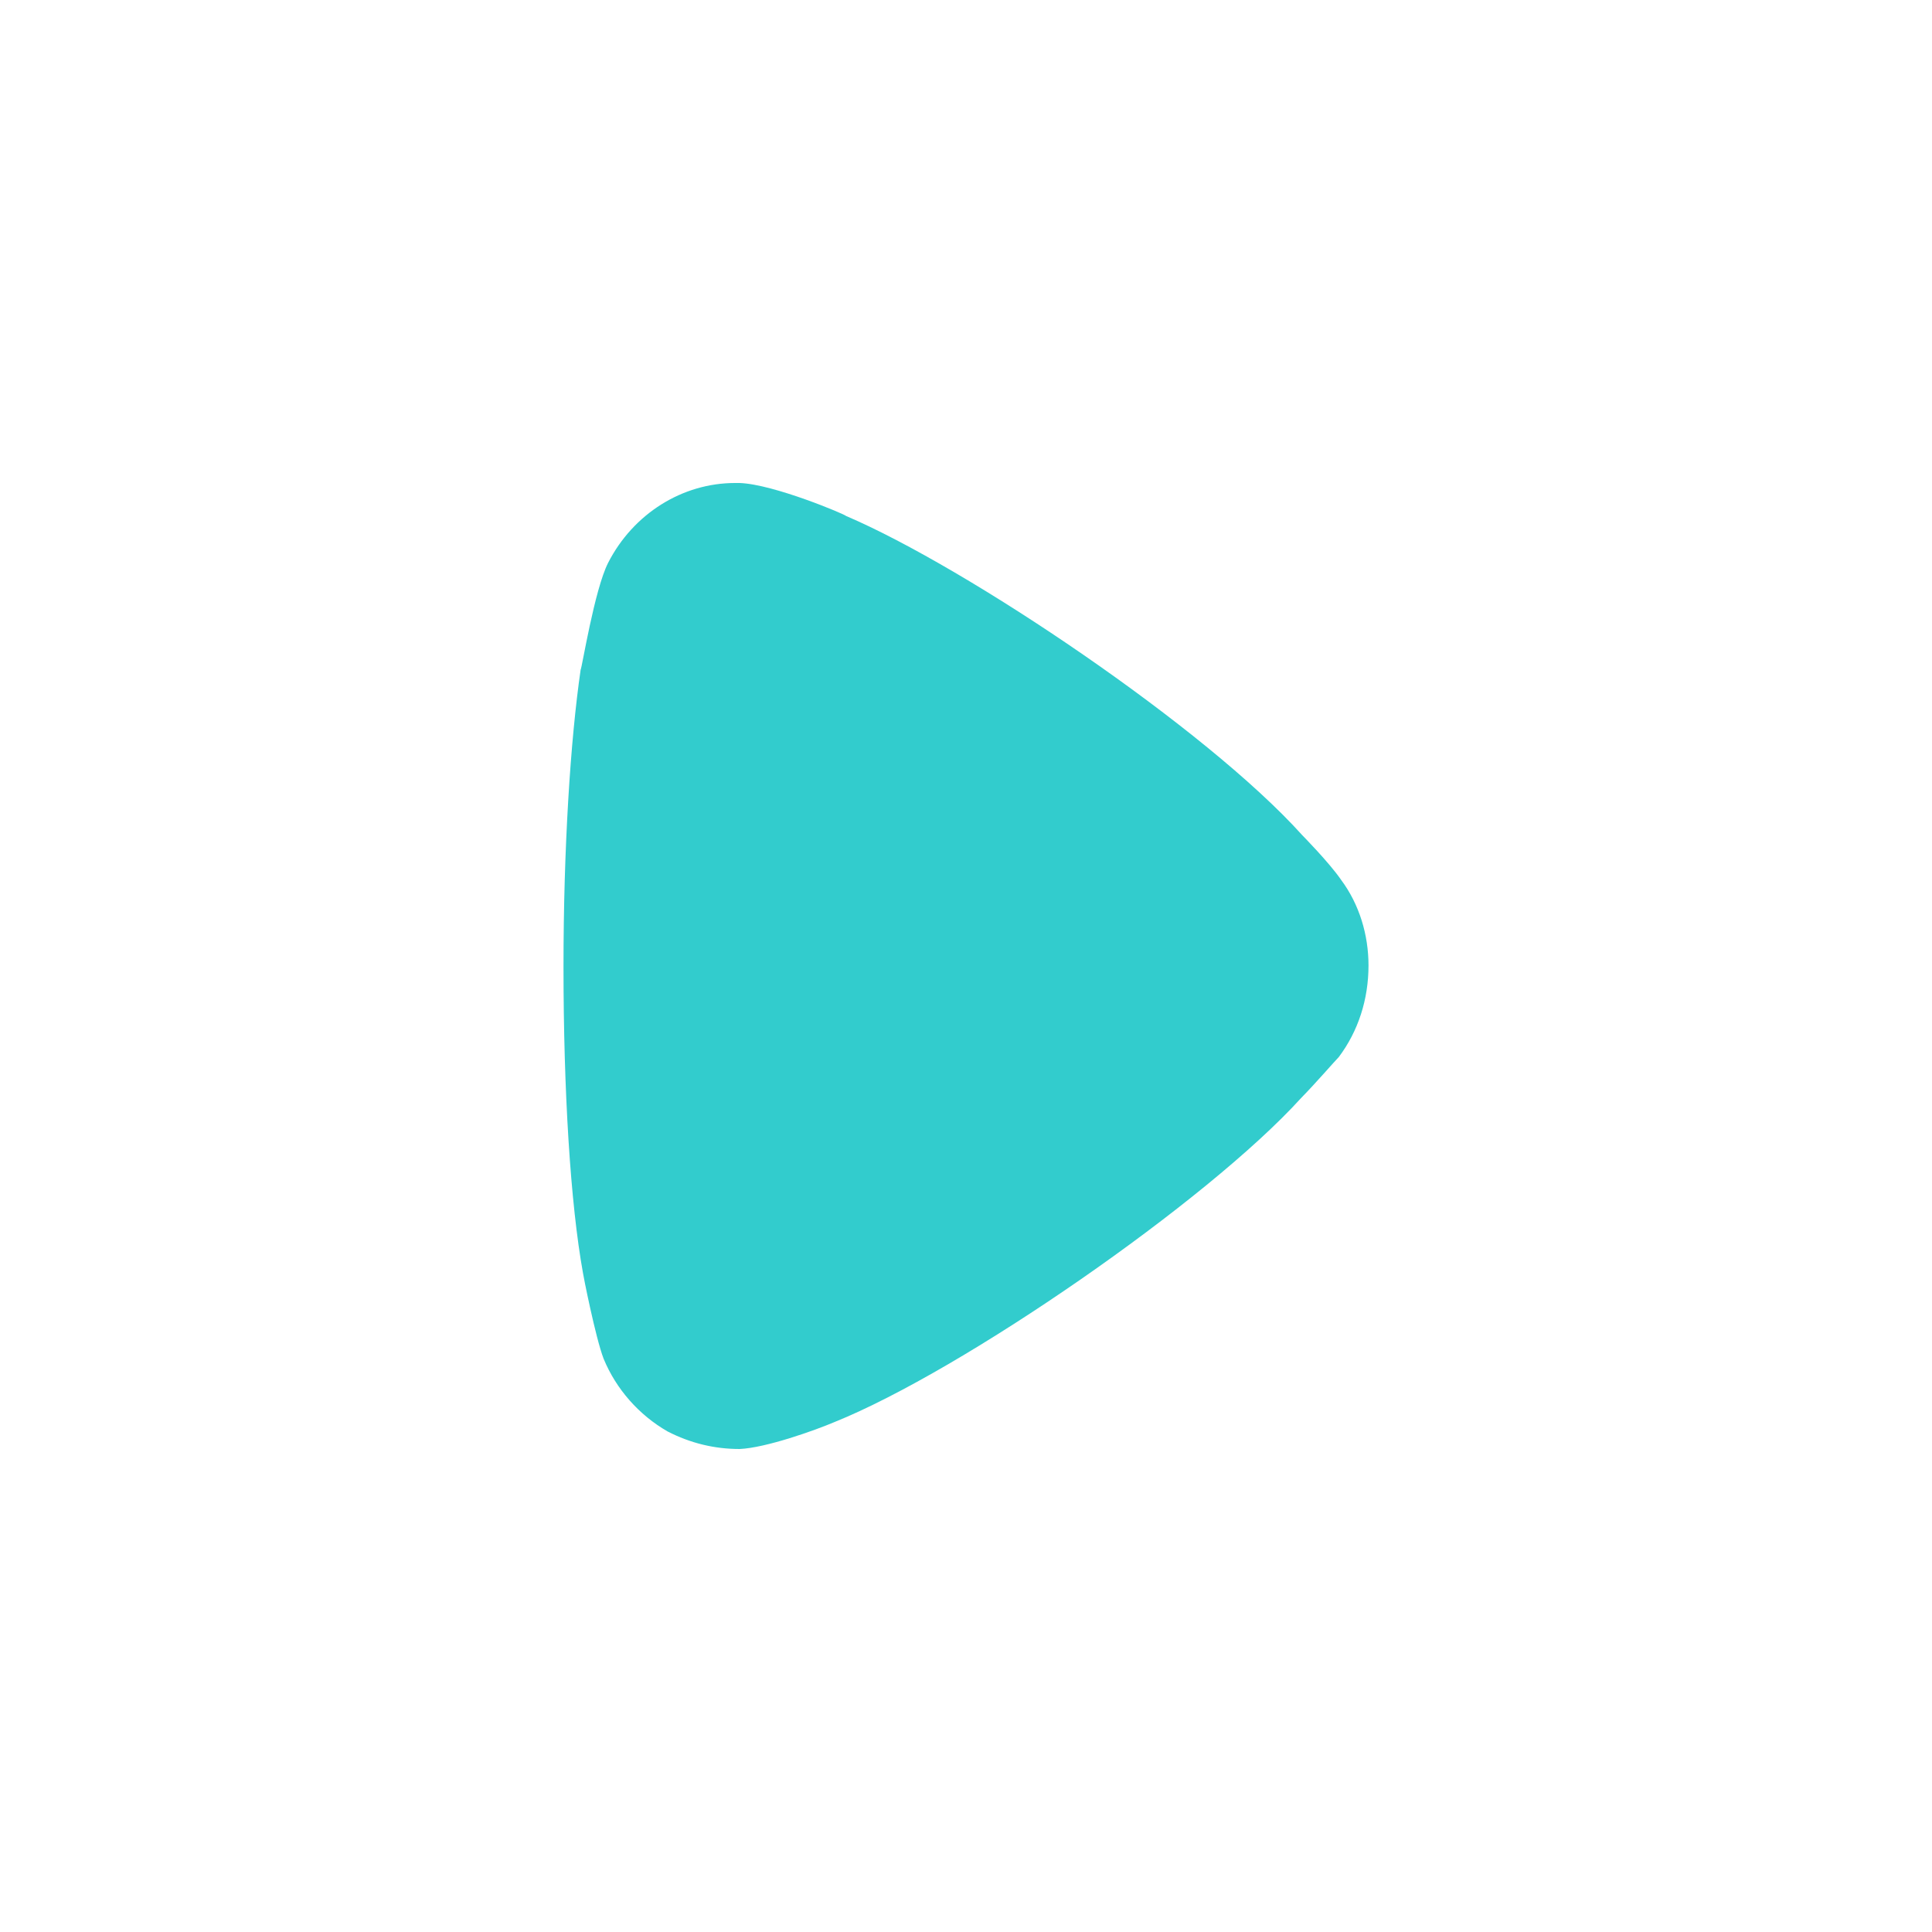 <svg width="24" height="24" viewBox="0 0 24 24" fill="none" xmlns="http://www.w3.org/2000/svg">
<path d="M16.631 13.131C16.574 13.189 16.361 13.437 16.162 13.641C14.997 14.924 11.957 17.024 10.367 17.665C10.125 17.768 9.514 17.986 9.188 18C8.875 18 8.577 17.928 8.293 17.782C7.938 17.578 7.654 17.257 7.498 16.878C7.397 16.615 7.242 15.828 7.242 15.814C7.086 14.953 7 13.554 7 12.008C7 10.535 7.086 9.193 7.213 8.319C7.228 8.305 7.384 7.327 7.554 6.992C7.867 6.38 8.478 6 9.131 6H9.188C9.614 6.015 10.509 6.395 10.509 6.409C12.014 7.051 14.983 9.048 16.177 10.375C16.177 10.375 16.513 10.716 16.659 10.929C16.887 11.235 17 11.614 17 11.993C17 12.416 16.872 12.81 16.631 13.131Z" fill="#32CCCD"/>
</svg>
